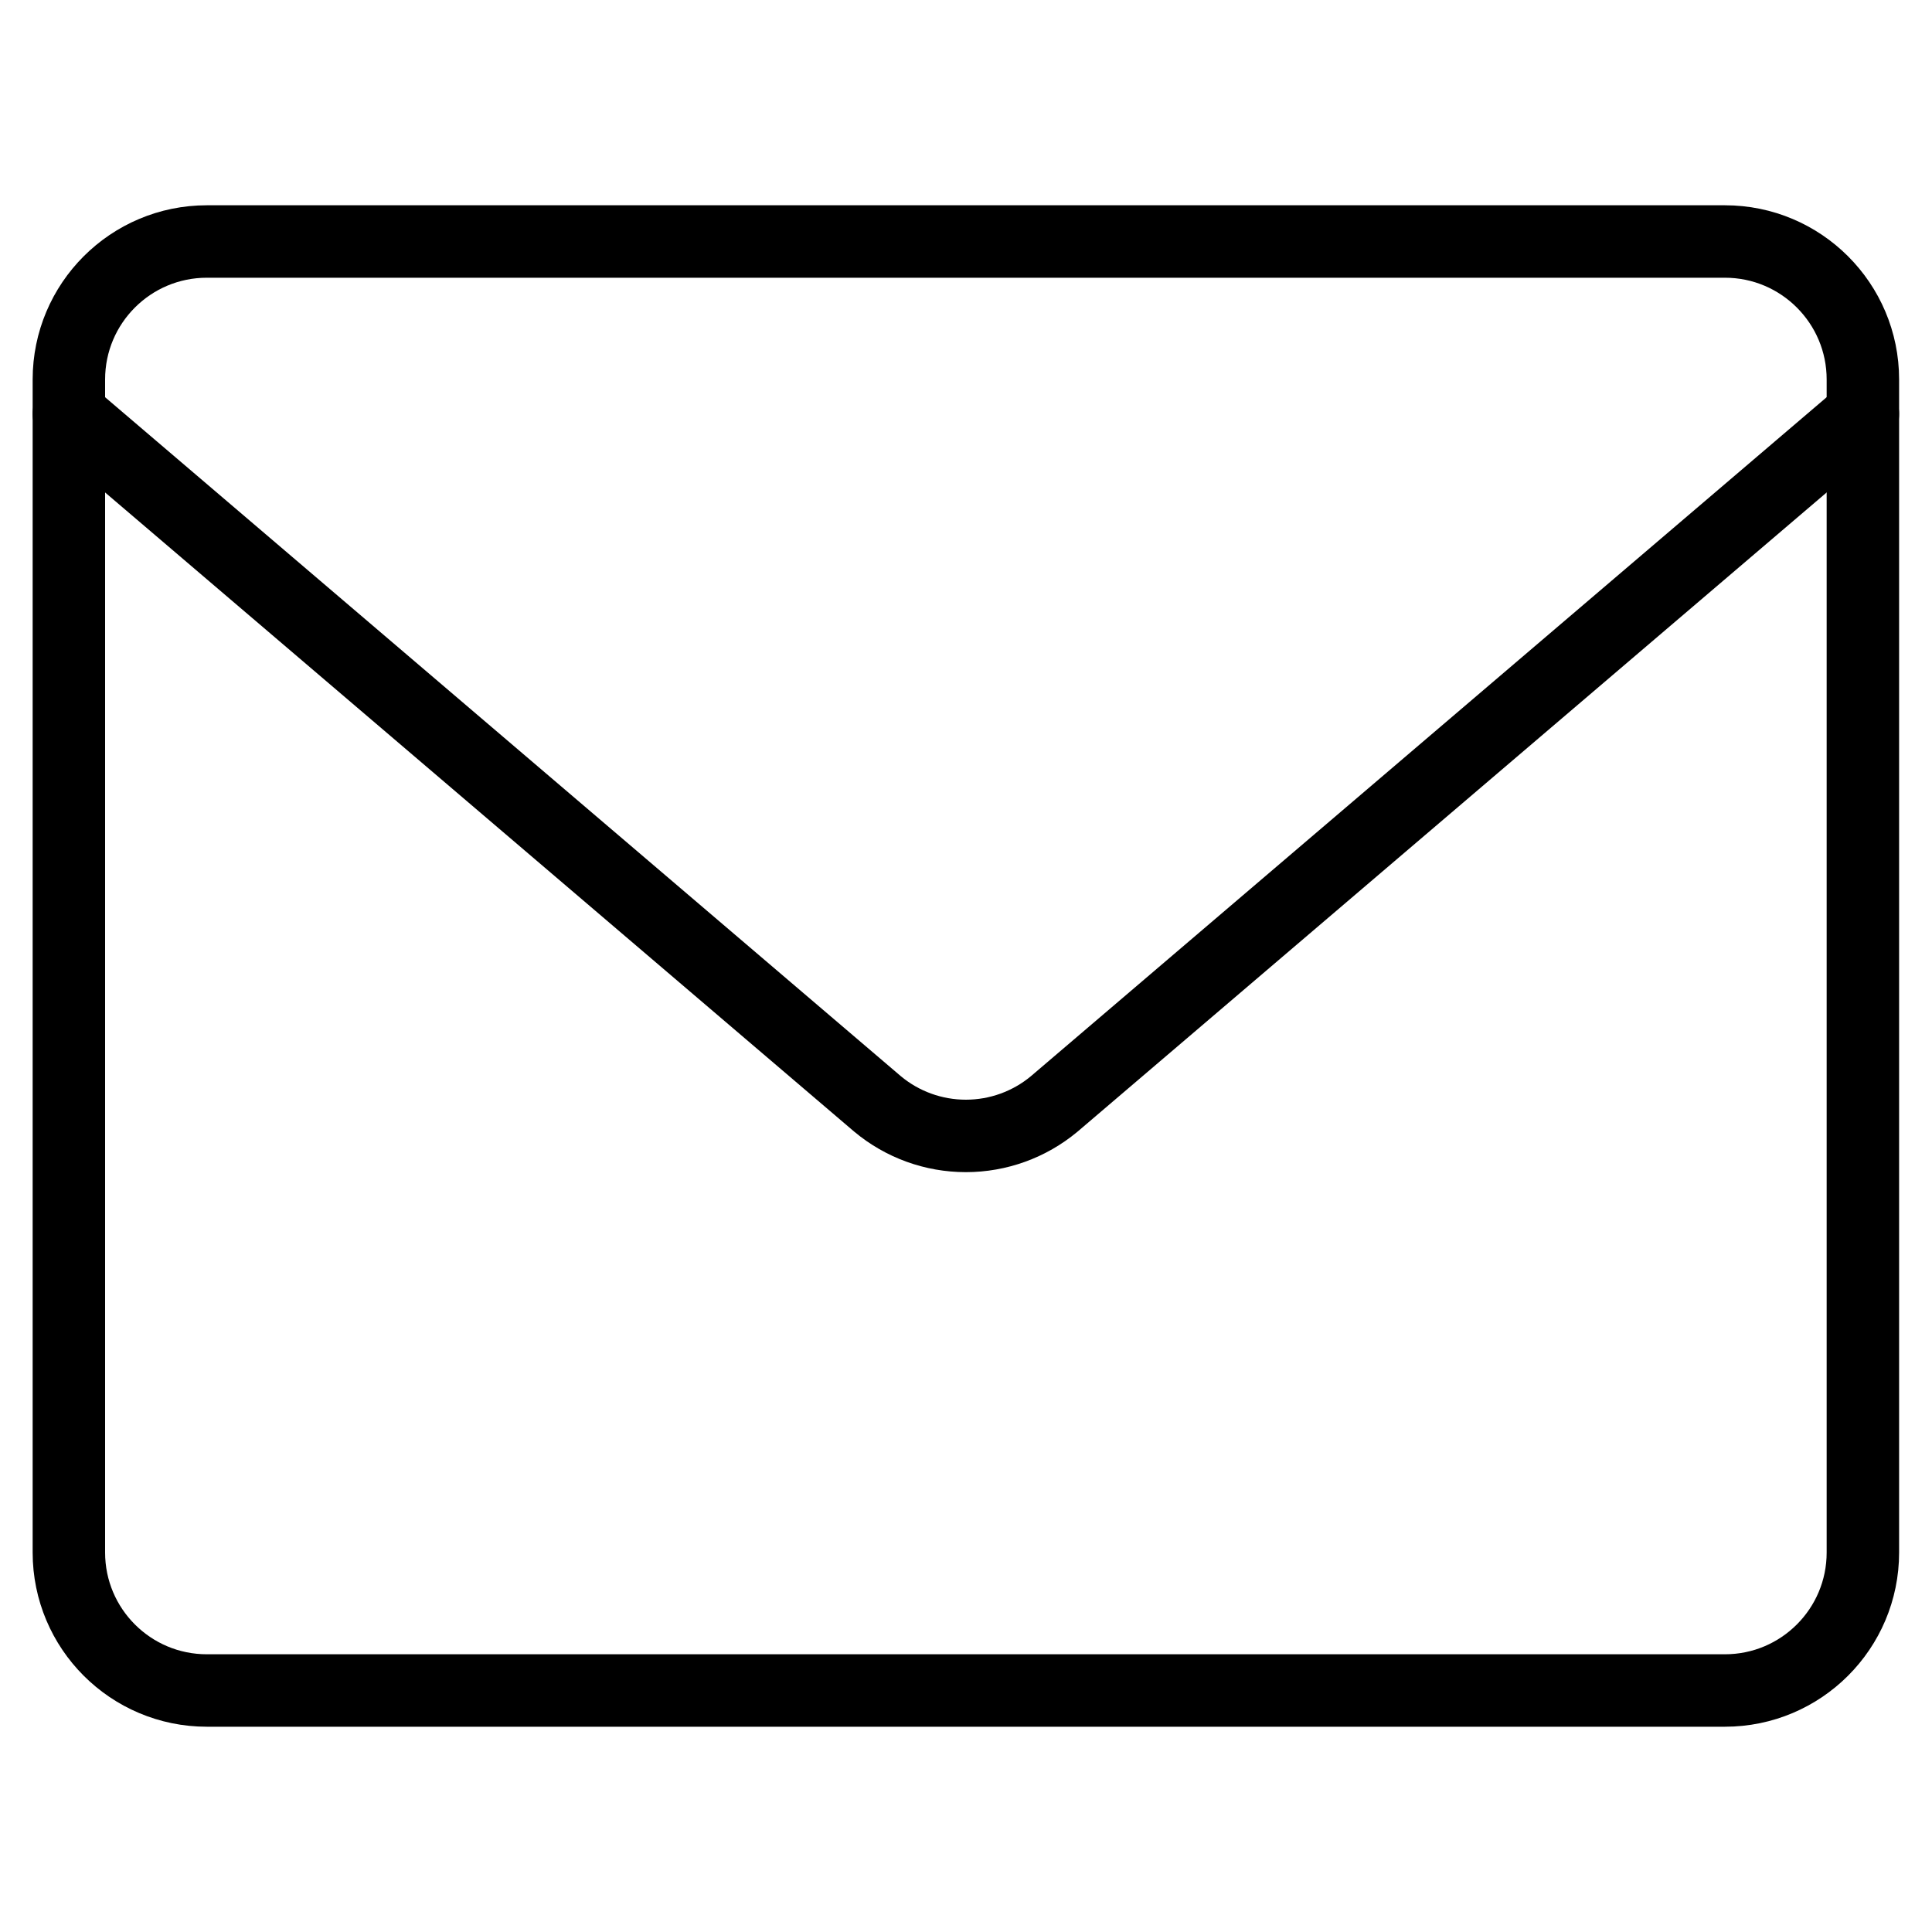 <svg width="40" height="40" viewBox="0 0 40 40" fill="none" xmlns="http://www.w3.org/2000/svg">
<path d="M35.712 5H4.283C2.705 5 1.426 6.279 1.426 7.857V32.143C1.426 33.721 2.705 35 4.283 35H35.712C37.289 35 38.569 33.721 38.569 32.143V7.857C38.569 6.279 37.289 5 35.712 5Z" stroke="black" stroke-width="1.5" stroke-linecap="round" stroke-linejoin="round"/>
<path d="M1.426 8.57L18.169 22.856C18.682 23.284 19.329 23.518 19.997 23.518C20.665 23.518 21.312 23.284 21.826 22.856L38.569 8.57" stroke="black" stroke-width="1.5" stroke-linecap="round" stroke-linejoin="round"/>
</svg>
